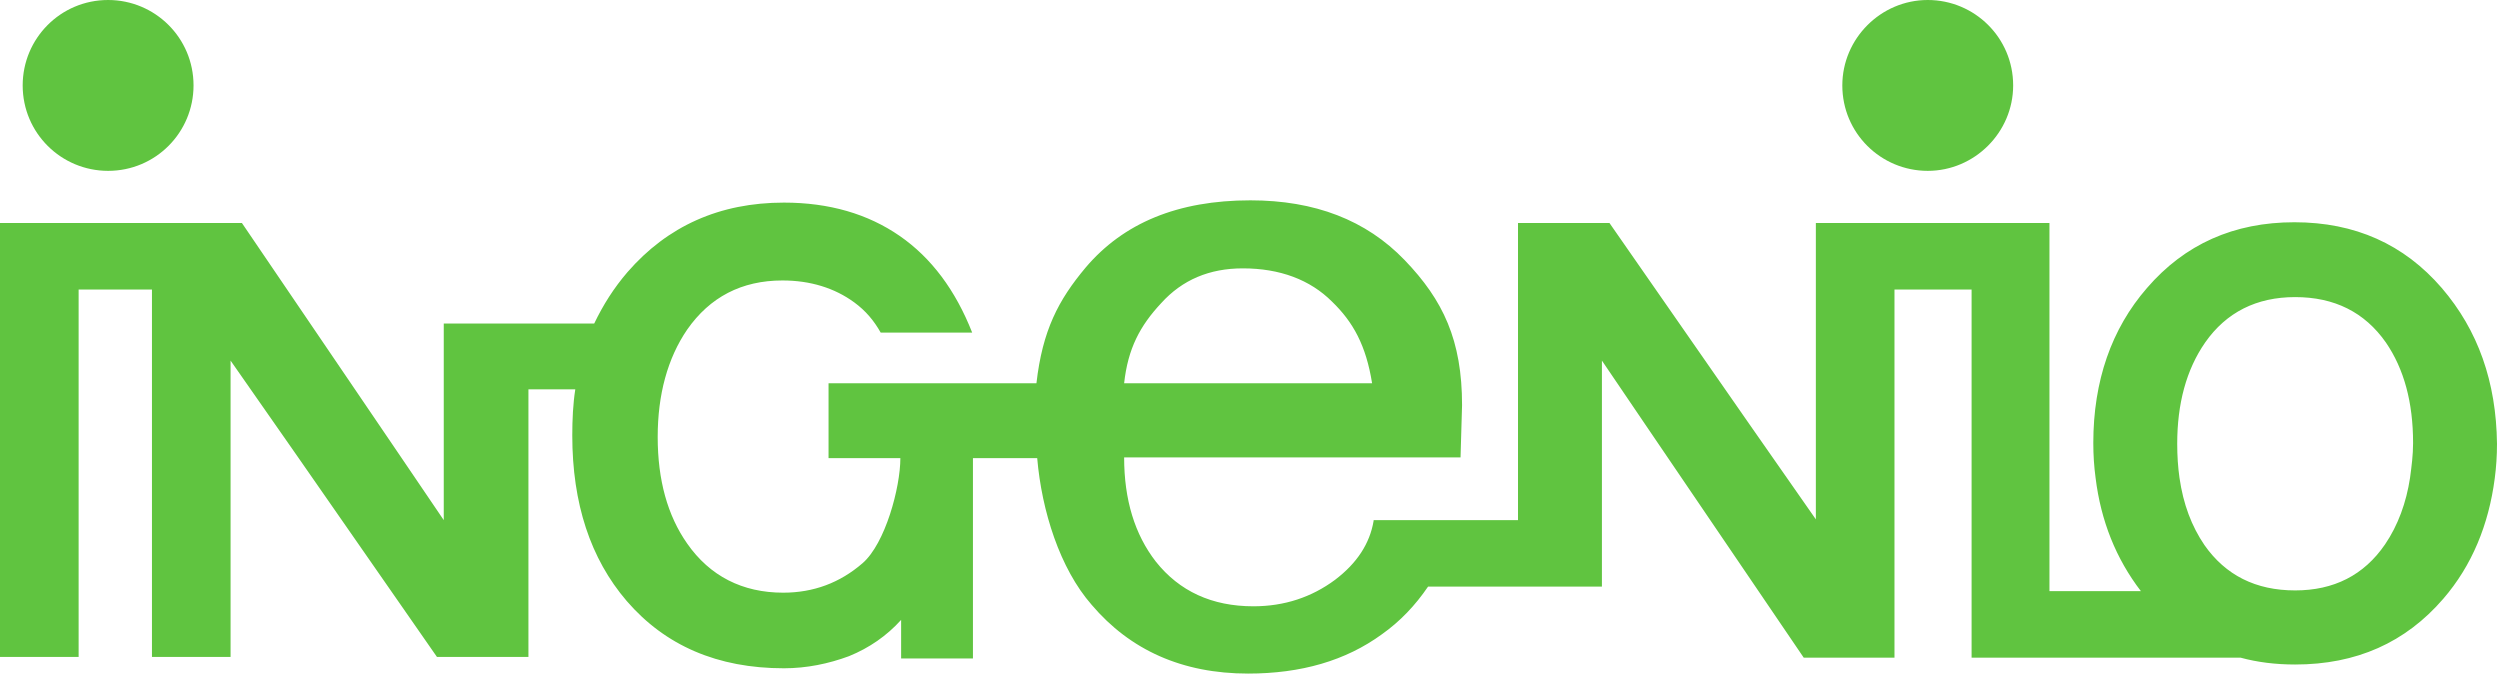 <?xml version="1.0" encoding="UTF-8"?> <svg xmlns="http://www.w3.org/2000/svg" width="193" height="52" viewBox="0 0 193 52" fill="none"><path d="M186.056 36.884C185.764 38.81 185.122 40.561 184.13 42.02C182.496 44.413 180.162 45.58 177.185 45.58C174.15 45.58 171.816 44.413 170.182 42.078C169.19 40.619 168.548 38.927 168.256 36.884C168.139 36.067 168.081 35.192 168.081 34.258C168.081 31.165 168.781 28.538 170.24 26.438C171.874 24.103 174.209 22.936 177.185 22.936C180.22 22.936 182.554 24.103 184.189 26.438C185.589 28.48 186.29 31.048 186.29 34.2C186.29 35.133 186.173 36.009 186.056 36.884ZM89.643 23.403C91.277 21.593 93.378 20.718 95.946 20.718C98.806 20.718 101.14 21.593 102.833 23.286C104.467 24.862 105.459 26.671 105.926 29.589H86.783C87.075 26.904 88.009 25.154 89.643 23.403ZM188.507 22.235C185.589 18.851 181.796 17.158 177.127 17.158C172.458 17.158 168.664 18.851 165.746 22.235C163.003 25.387 161.603 29.414 161.603 34.2C161.603 35.133 161.661 36.009 161.778 36.884C162.186 40.211 163.354 43.129 165.279 45.638H158.218V17.216H140.184V32.74V40.094L135.048 32.74L124.251 17.216H117.19V40.153H106.043V40.211C105.751 41.962 104.759 43.479 103.066 44.763C101.257 46.105 99.156 46.806 96.763 46.806C93.553 46.806 91.044 45.638 89.235 43.362C87.6 41.261 86.783 38.577 86.783 35.309H112.754L112.871 31.282C112.871 26.262 111.412 23.169 108.435 20.076C105.459 16.983 101.49 15.466 96.53 15.466C90.927 15.466 86.725 17.216 83.807 20.66C81.706 23.169 80.48 25.504 80.013 29.589H63.964V35.367H69.508C69.508 37.643 68.341 41.962 66.59 43.479C64.84 44.996 62.797 45.755 60.462 45.755C57.311 45.755 54.801 44.471 53.05 41.962C51.533 39.802 50.774 37.059 50.774 33.733C50.774 30.465 51.533 27.663 53.05 25.445C54.801 22.936 57.252 21.652 60.404 21.652C62.563 21.652 64.431 22.235 65.948 23.344C66.824 23.986 67.466 24.745 67.991 25.679H75.053C73.769 22.411 71.901 19.901 69.45 18.209C66.999 16.516 64.022 15.641 60.521 15.641C55.56 15.641 51.533 17.45 48.44 21.01C47.389 22.235 46.572 23.52 45.872 24.979H40.678H34.258V40.153L30.931 35.25L18.676 17.216H0V50.716H6.07V22.352H11.731V50.716H17.8V27.838L22.936 35.192L33.733 50.716H40.795V30.056H44.413C44.238 31.165 44.18 32.39 44.18 33.616C44.18 38.868 45.58 43.129 48.382 46.397C51.358 49.84 55.385 51.591 60.521 51.591C62.272 51.591 63.964 51.241 65.54 50.657C67.116 50.016 68.458 49.082 69.567 47.856V50.833H75.111V35.367H80.072C80.422 39.452 81.823 43.888 84.274 46.689C87.25 50.191 91.277 52 96.355 52C100.44 52 103.883 51.008 106.685 48.965C108.085 47.973 109.253 46.747 110.245 45.288H123.668V27.838L126.994 32.74L139.25 50.774H146.254V22.352H152.207V50.774H172.983C174.267 51.124 175.668 51.3 177.185 51.3C181.912 51.3 185.706 49.607 188.624 46.222C190.842 43.654 192.126 40.503 192.593 36.943C192.709 36.067 192.768 35.192 192.768 34.258C192.709 29.472 191.309 25.504 188.507 22.235Z" fill="#60C440"></path><path d="M1.751 6.595C1.751 2.976 4.669 0 8.346 0C11.964 0 14.941 2.918 14.941 6.595C14.941 10.213 12.023 13.19 8.346 13.19C4.727 13.19 1.751 10.272 1.751 6.595Z" fill="#60C440"></path><path d="M142.227 6.595C142.227 2.976 145.203 0 148.822 0C152.44 0 155.416 2.918 155.416 6.595C155.416 10.213 152.44 13.19 148.822 13.19C145.203 13.19 142.227 10.272 142.227 6.595Z" fill="#60C440"></path></svg> 